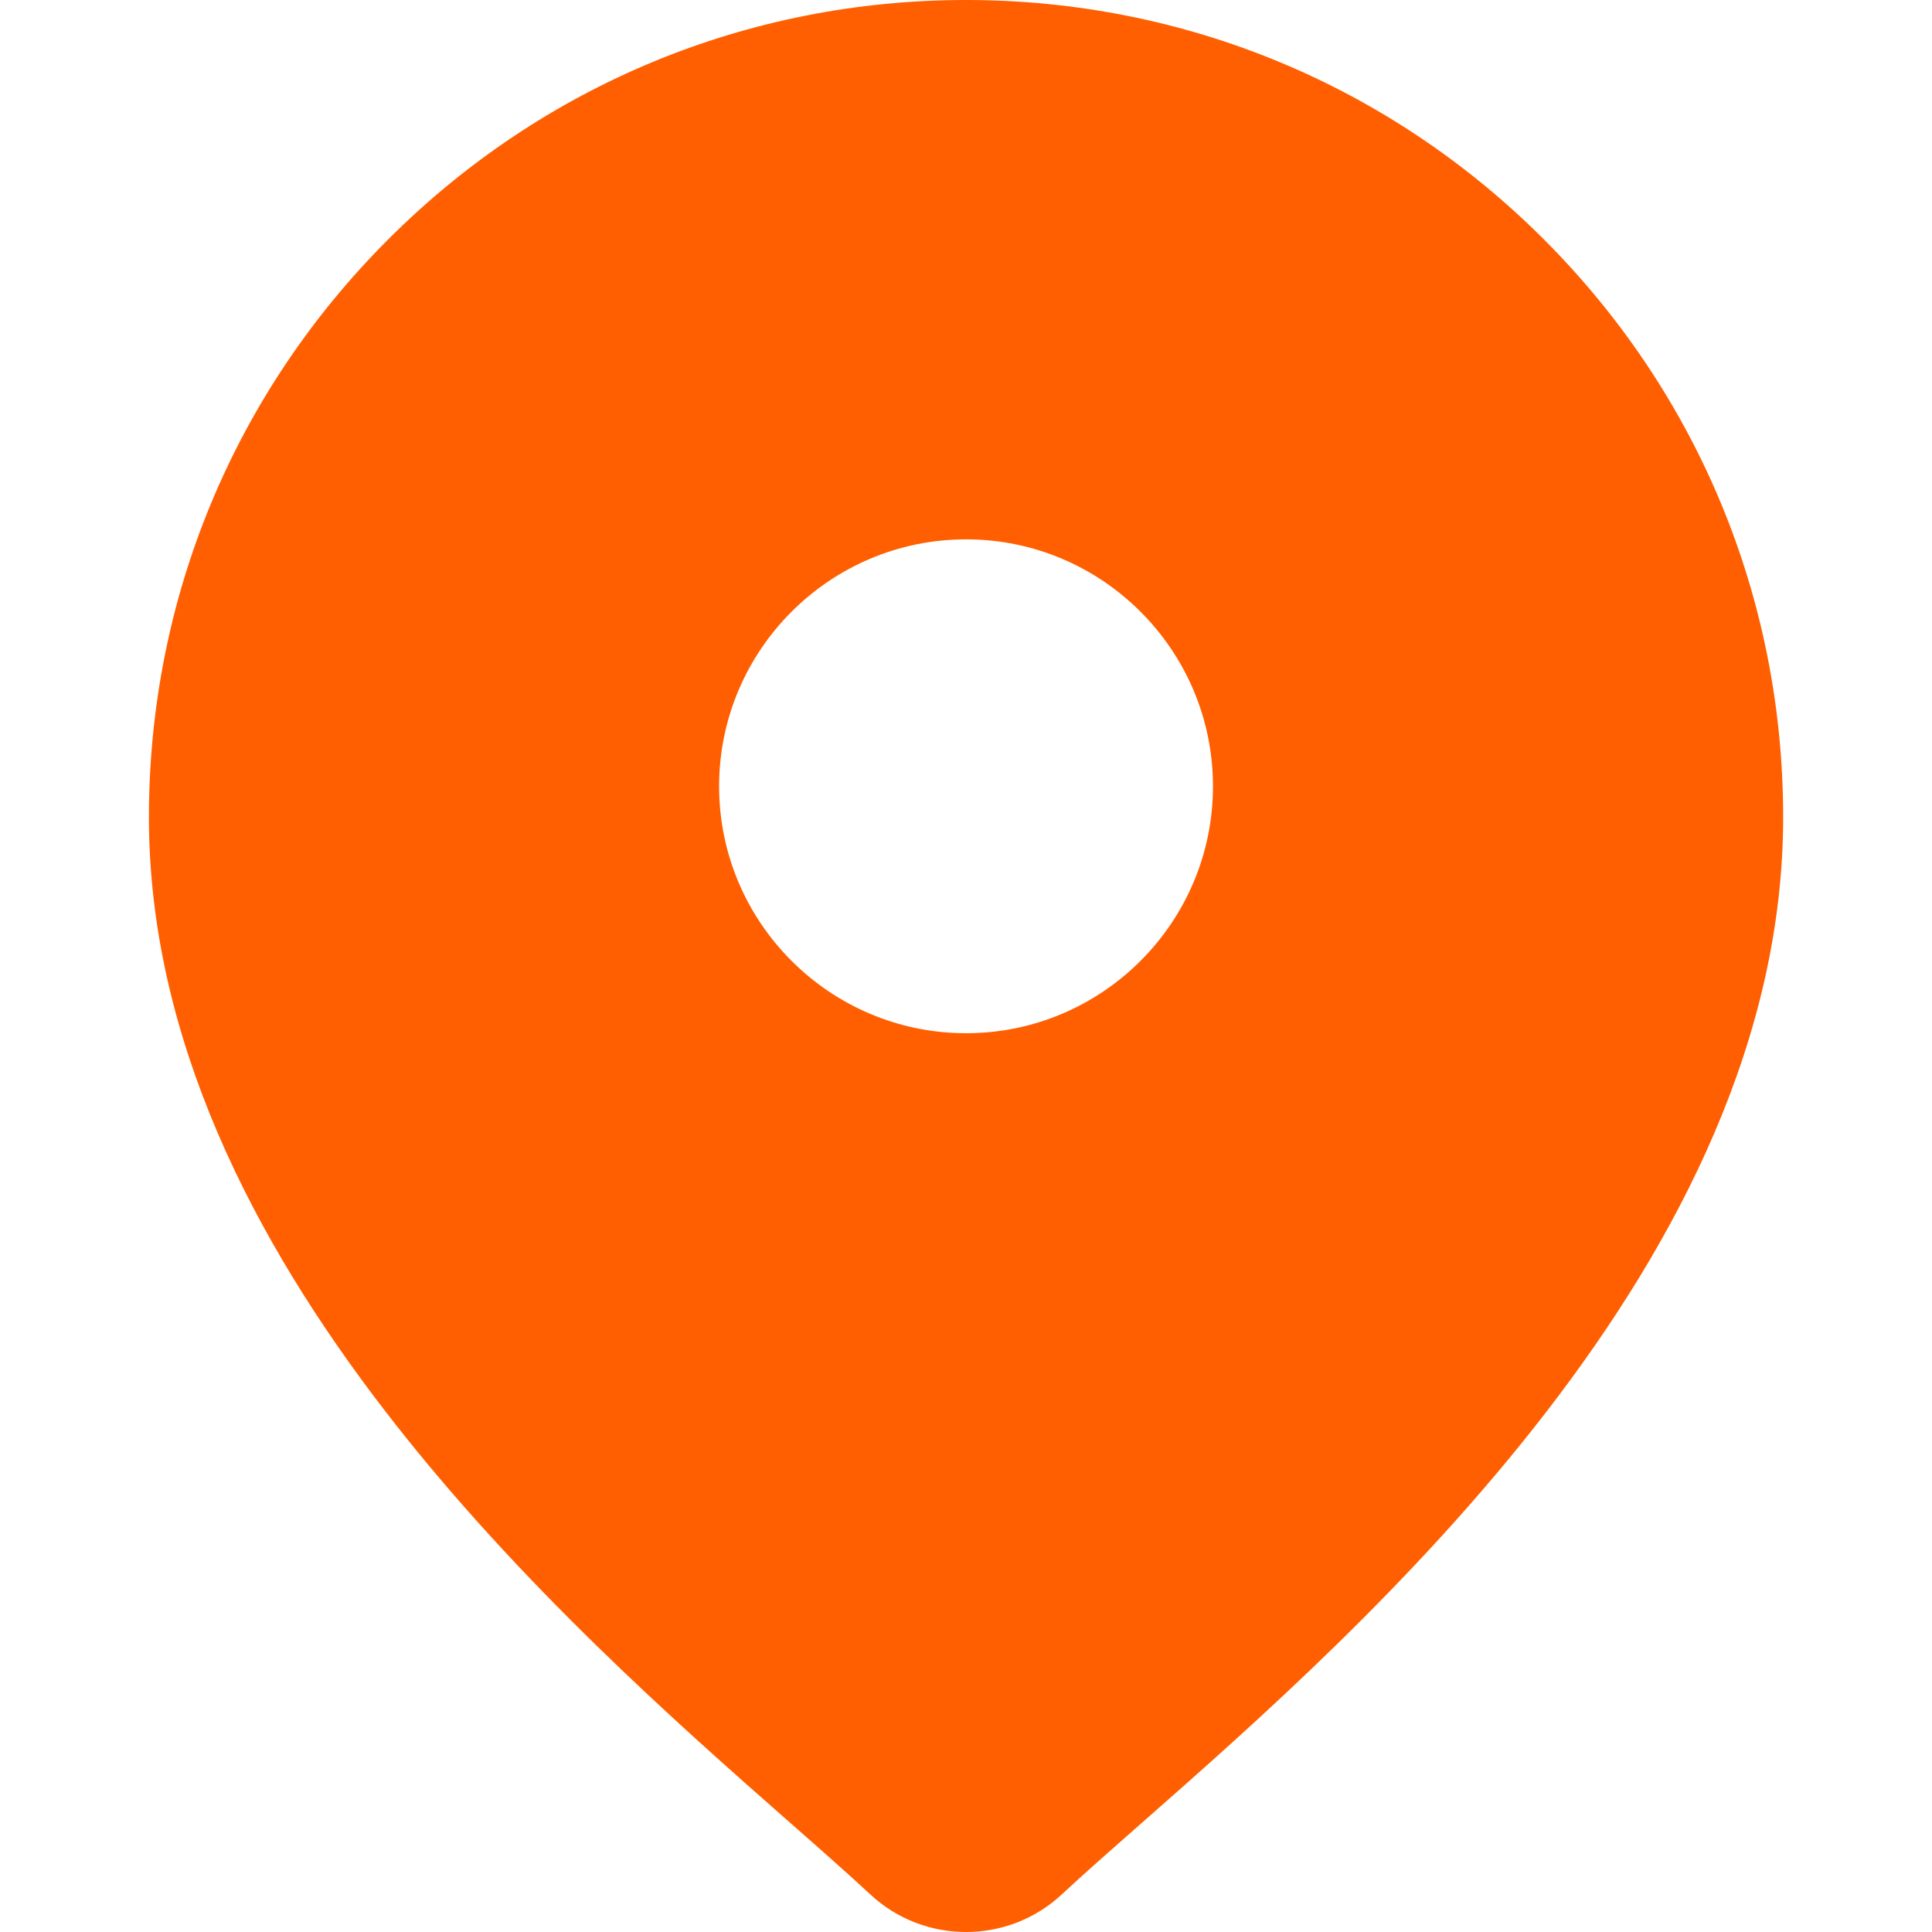 <svg width="24" height="24" viewBox="0 0 24 24" fill="none" xmlns="http://www.w3.org/2000/svg">
<path fill-rule="evenodd" clip-rule="evenodd" d="M12 0C14.712 0 17.261 1.056 19.178 2.973C21.095 4.89 22.151 7.439 22.151 10.151C22.151 15.636 16.965 20.198 14.179 22.649L14.179 22.649L14.176 22.651C13.79 22.991 13.457 23.284 13.191 23.532C12.857 23.844 12.429 24 12 24C11.572 24 11.144 23.844 10.81 23.532C10.543 23.284 10.209 22.989 9.822 22.649C7.036 20.198 1.85 15.636 1.85 10.151C1.85 7.439 2.905 4.89 4.823 2.973C6.74 1.056 9.289 0 12 0ZM8.933 9.768C8.933 11.459 10.309 12.835 12.001 12.835C13.692 12.835 15.068 11.459 15.068 9.768C15.068 8.076 13.692 6.7 12.001 6.7C10.309 6.7 8.933 8.076 8.933 9.768Z" fill="#FF5F00"/>
</svg>
